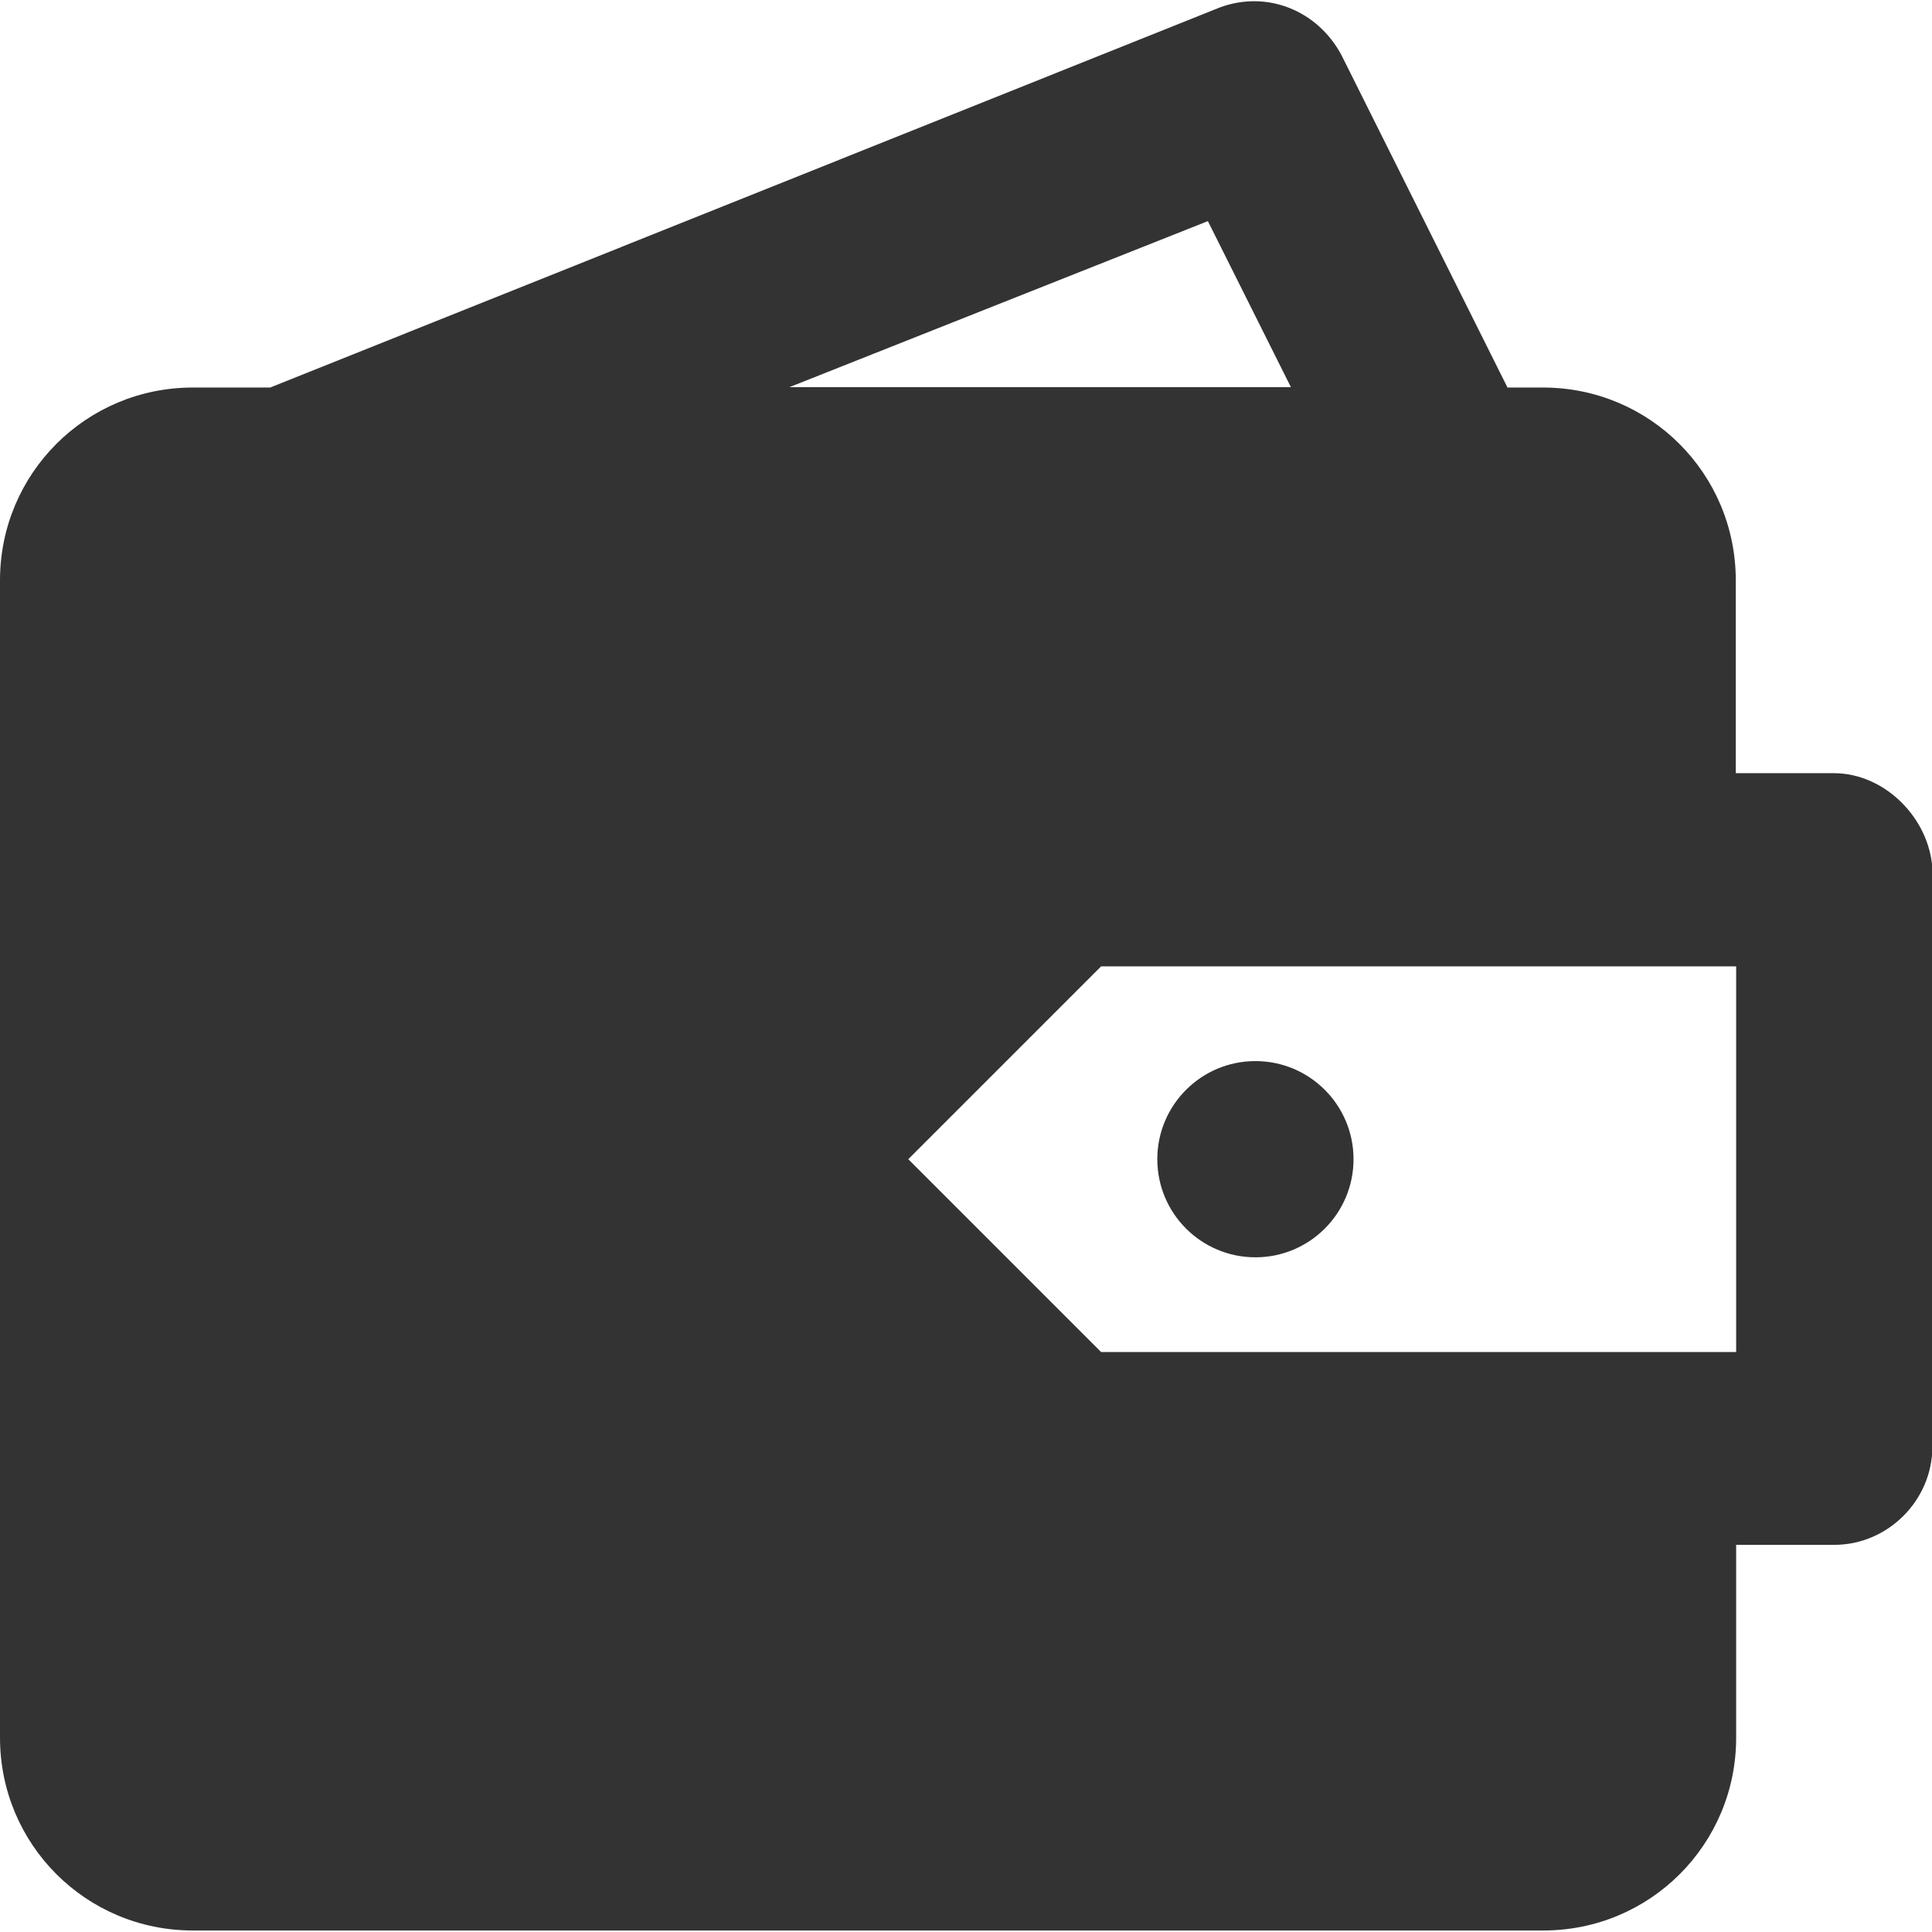 <?xml version="1.0" encoding="utf-8"?>
<!-- Generator: Adobe Illustrator 24.1.1, SVG Export Plug-In . SVG Version: 6.00 Build 0)  -->
<svg version="1.1" id="Layer_1" xmlns="http://www.w3.org/2000/svg" xmlns:xlink="http://www.w3.org/1999/xlink" x="0px" y="0px"
	 viewBox="0 0 512 512" style="enable-background:new 0 0 512 512;" xml:space="preserve">
<style type="text/css">
	.st0{fill:#333333;}
</style>
<g id="XMLID_1_">
	<path id="XMLID_6_" class="st0" d="M486,204.9h-26v-51.1c0-28.3-22.8-51.1-51.1-51.1h-9.4l-44-88.1C349.2,2.8,335.8-2.7,323.2,2
		L71.6,102.7H51.1C22.8,102.7,0,125.5,0,153.8v306.7c0,28.3,22.8,51.1,51.1,51.1H409c28.3,0,51.1-22.8,51.1-51.1v-51.1h26
		c14.2,0,26-11.8,26-26V230.1C511.2,216.7,499.4,204.9,486,204.9z M320.1,58.6l22,44H209.2L320.1,58.6z M460.1,358.3H291.8
		l-51.1-51.1l51.1-51.1h168.3V358.3z"/>
	<circle id="XMLID_7_" class="st0" cx="332.7" cy="307.2" r="26"/>
</g>
</svg>
